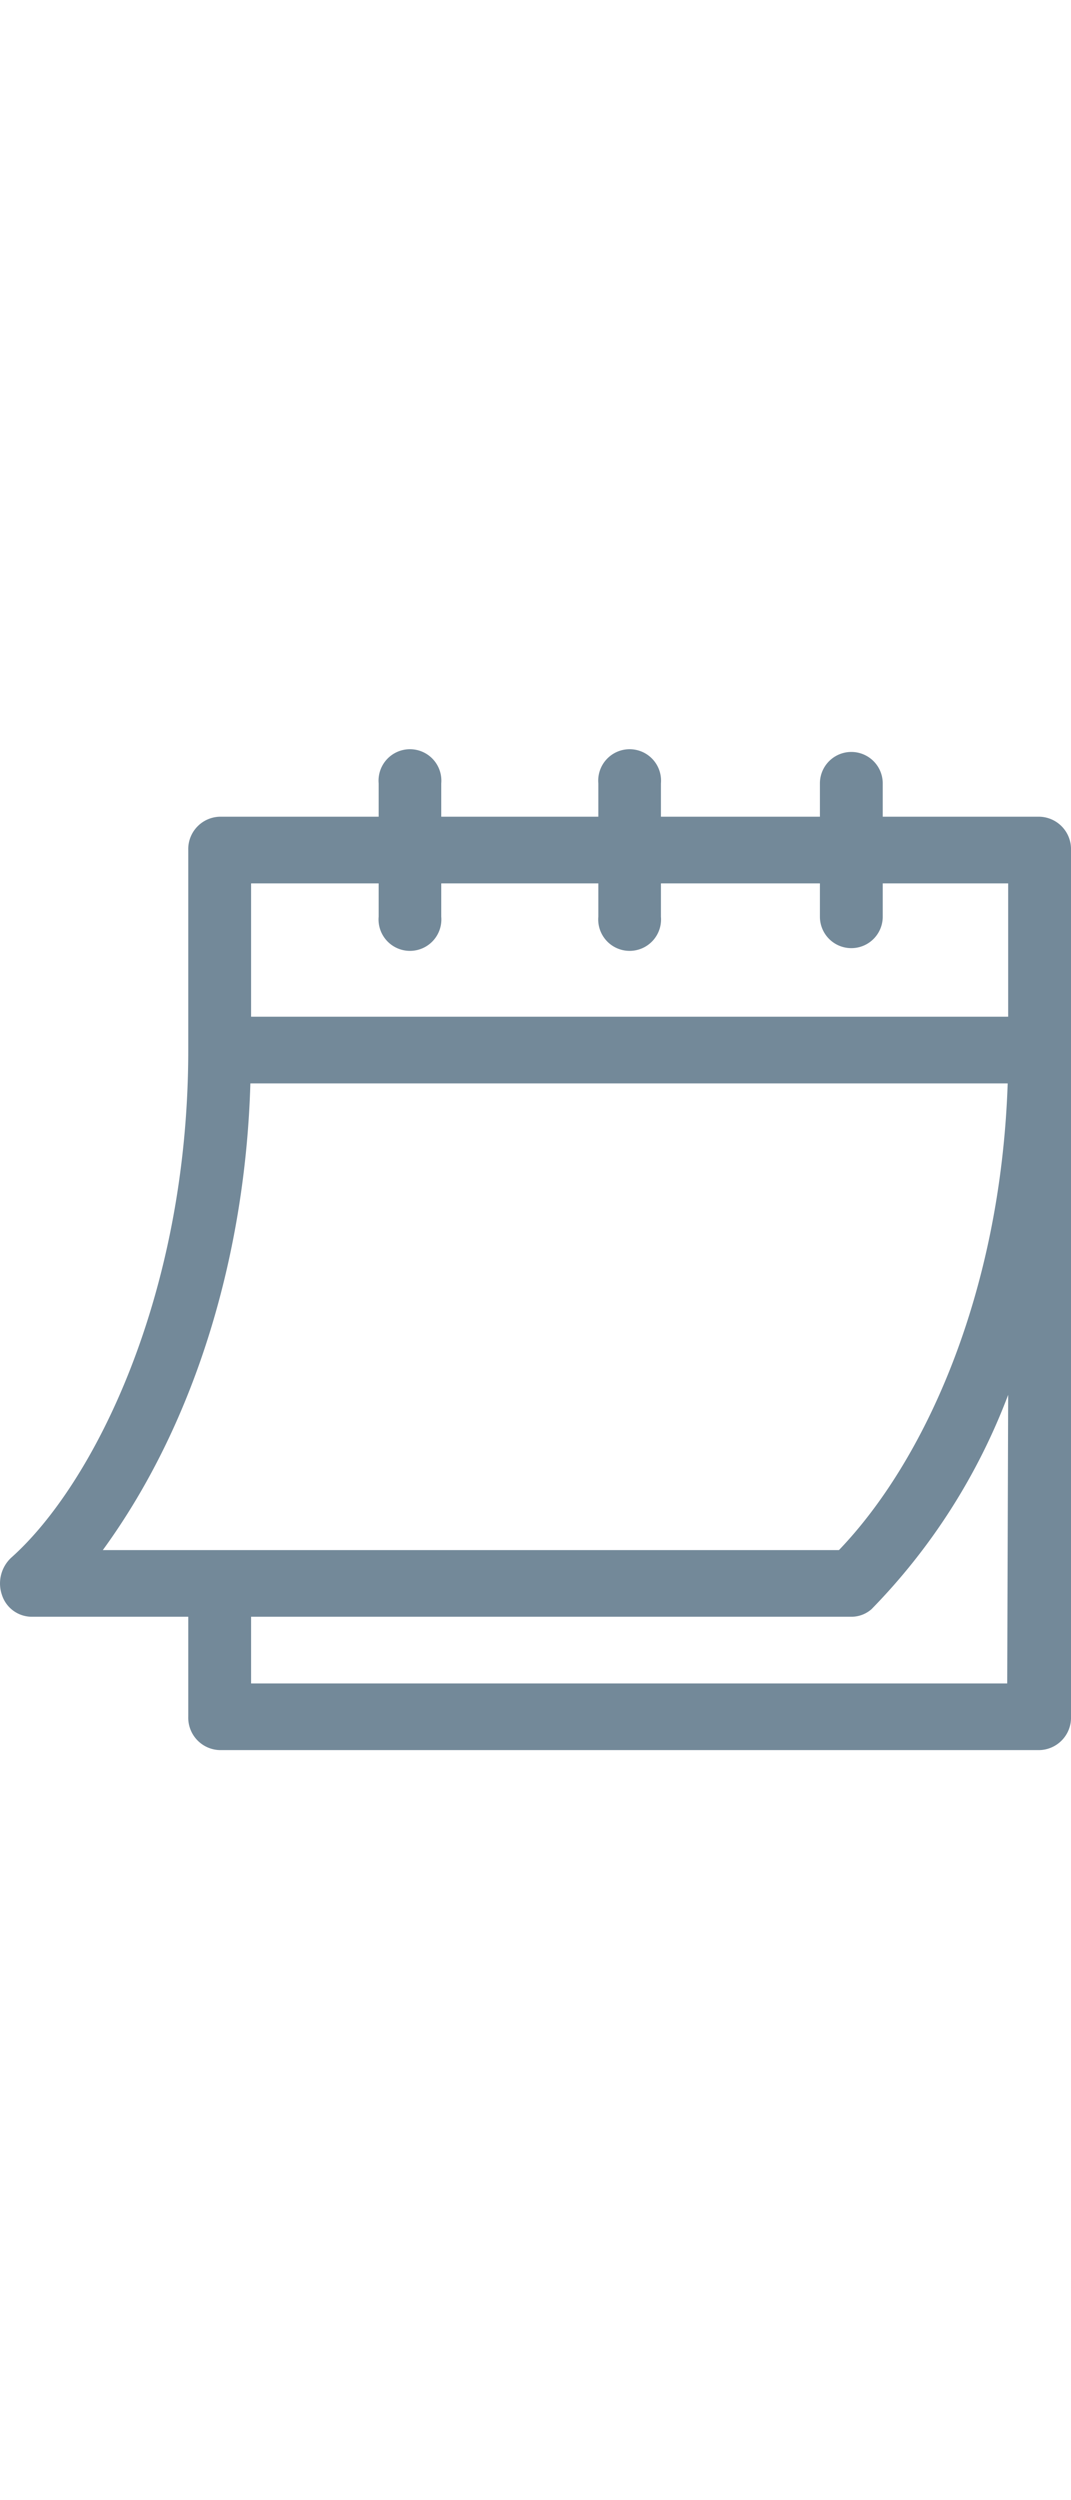 <svg width="18" xmlns="http://www.w3.org/2000/svg" viewBox="0 0 45 42"><g id="Слой_2" data-name="Слой 2"><g id="Слой_1-2" data-name="Слой 1"><path fill="#738999" d="M1.32,36.4H7.91v4.2A1.36,1.36,0,0,0,9.23,42H43.68A1.36,1.36,0,0,0,45,40.6V4.2a1.36,1.36,0,0,0-1.32-1.4H37.09V1.4a1.32,1.32,0,1,0-2.64,0V2.8H27.77V1.4a1.32,1.32,0,1,0-2.63,0V2.8h-6.6V1.4a1.32,1.32,0,1,0-2.63,0V2.8H9.23A1.36,1.36,0,0,0,7.91,4.2v8.4c0,10.32-4,18.26-7.44,21.32a1.48,1.48,0,0,0-.39,1.56,1.32,1.32,0,0,0,1.24.92Zm41,2.8H10.55V36.4H35.77a1.28,1.28,0,0,0,.85-.32,26,26,0,0,0,5.74-9ZM10.55,5.6h5.36V7a1.32,1.32,0,1,0,2.63,0V5.6h6.6V7a1.32,1.32,0,1,0,2.63,0V5.6h6.68V7a1.32,1.32,0,1,0,2.64,0V5.6h5.27v5.6H10.55Zm0,8.4H42.34c-.3,8.88-3.51,15.87-7.09,19.6H4.32c4-5.49,6-12.63,6.2-19.6Z"/></g></g></svg>